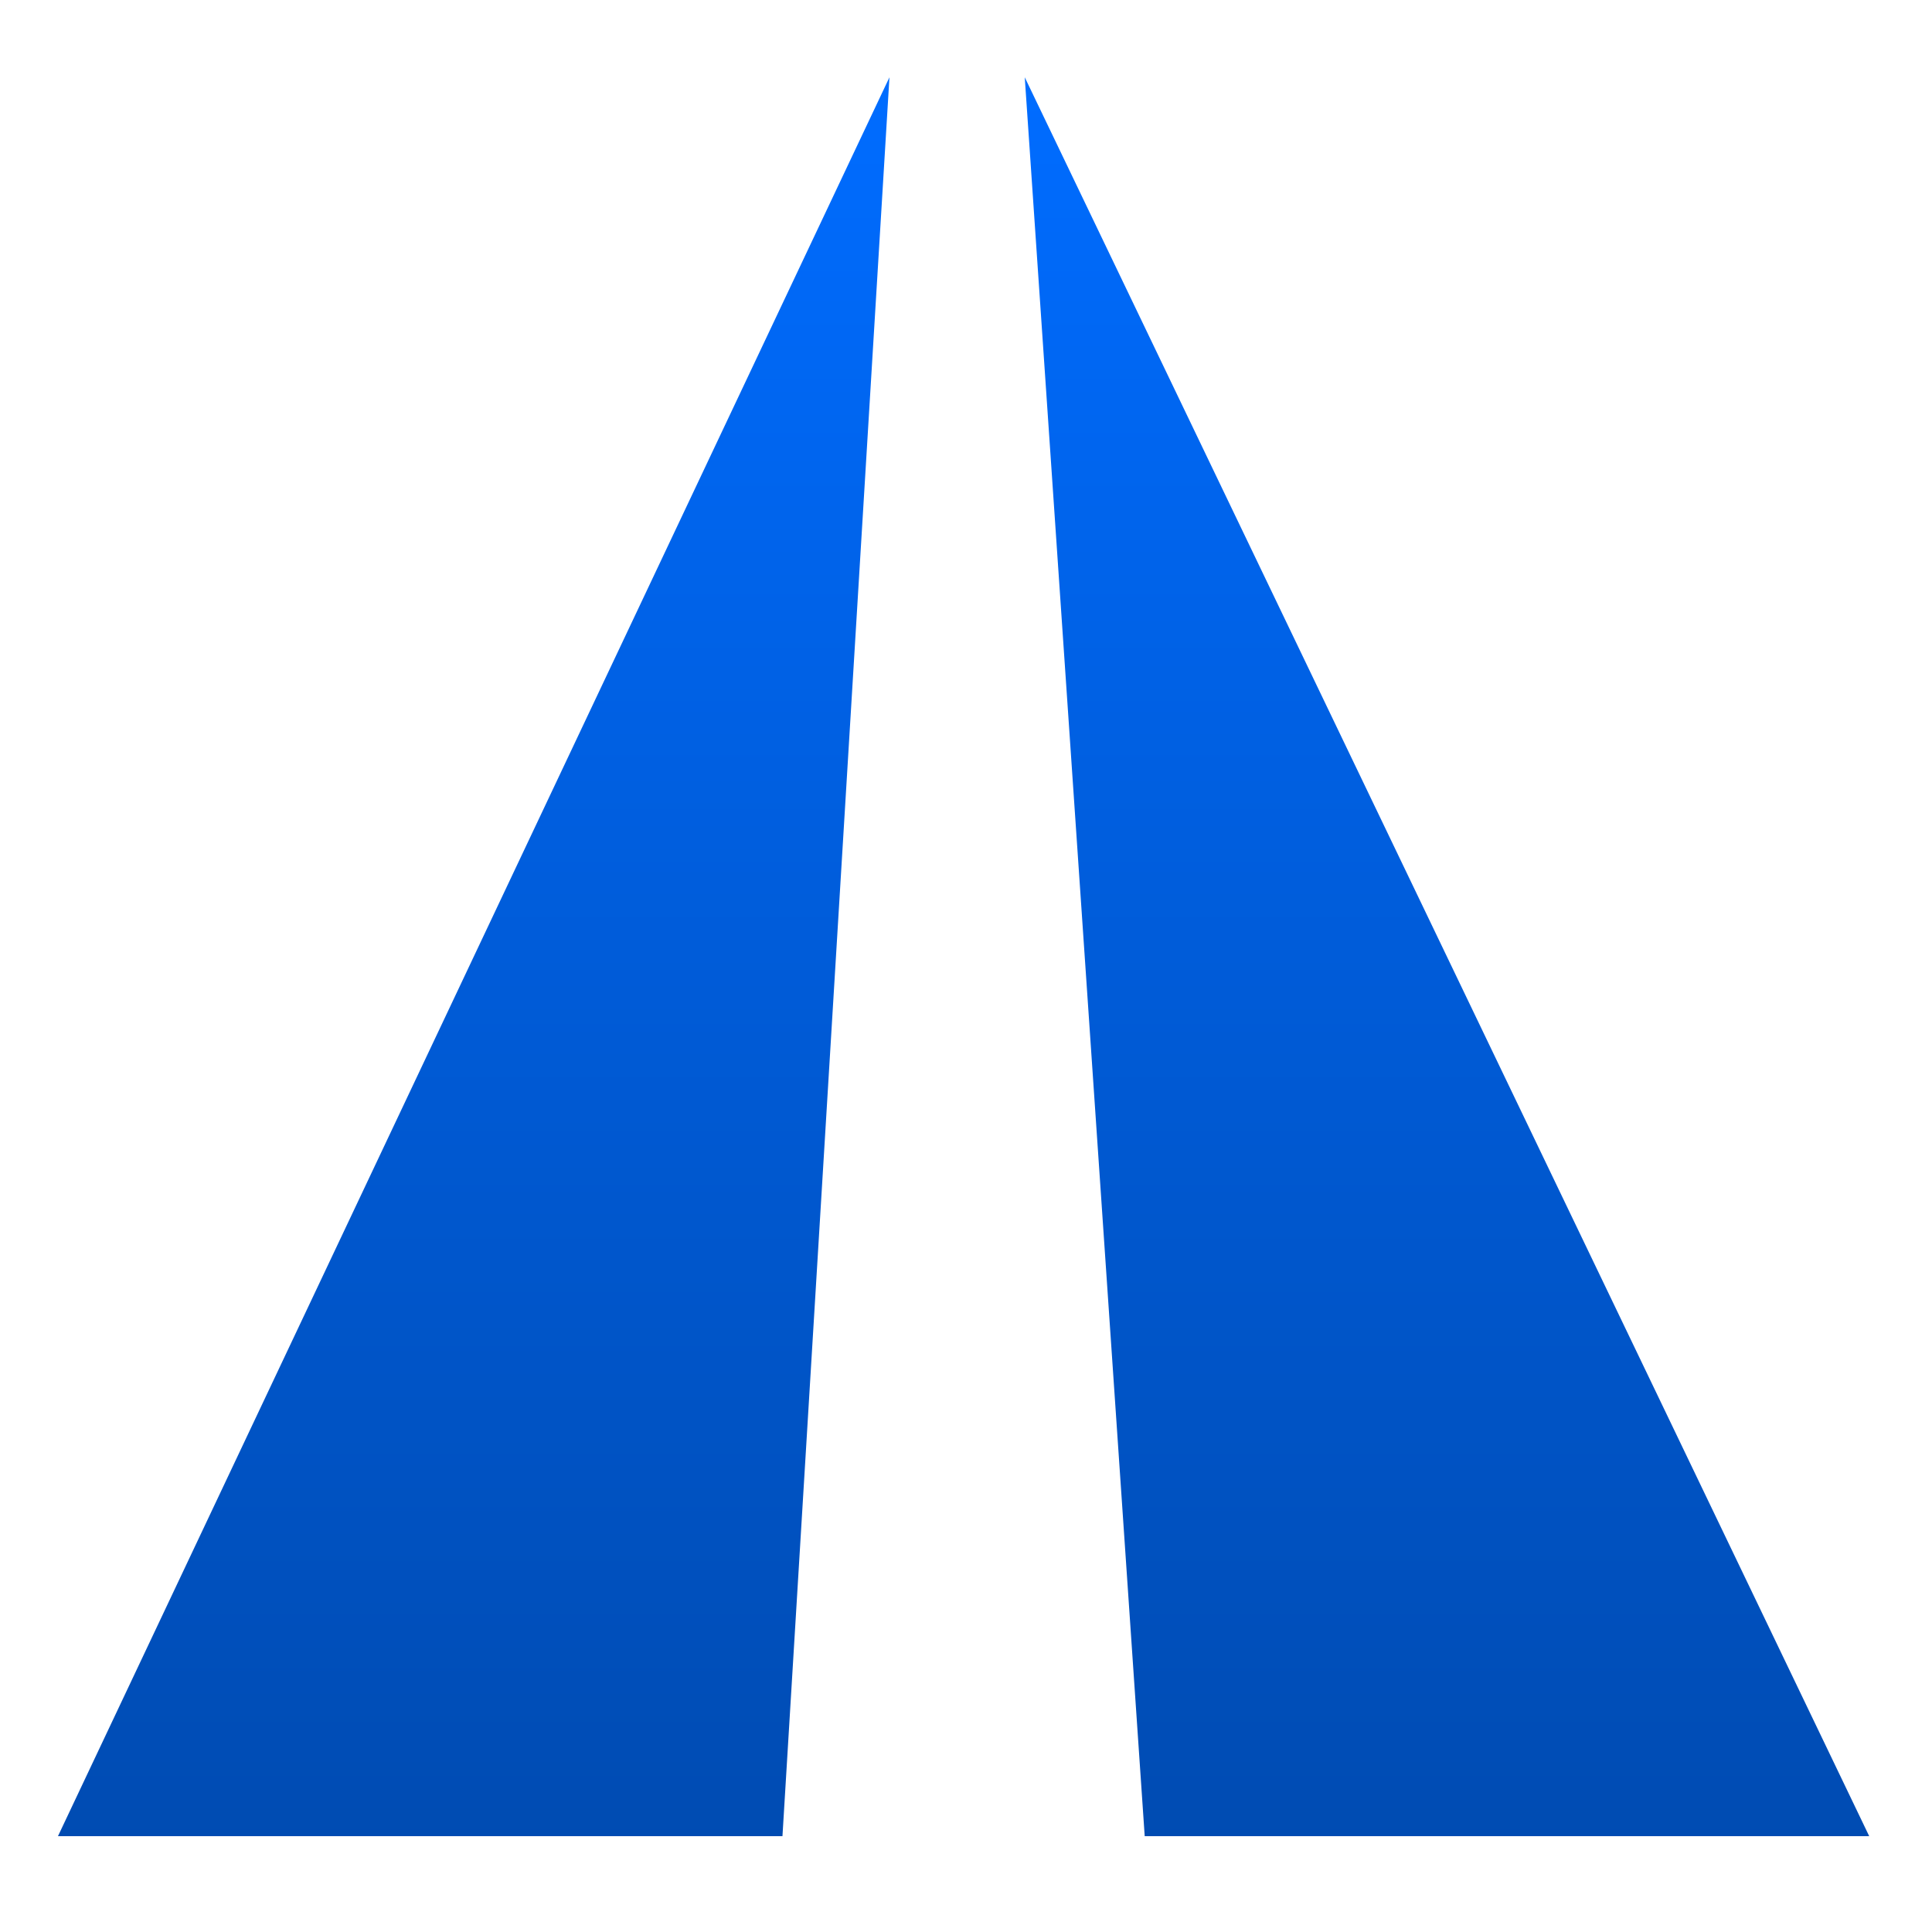 <svg xmlns="http://www.w3.org/2000/svg" xmlns:xlink="http://www.w3.org/1999/xlink" viewBox="0 0 100 100">
  <defs>
    <style>
      .cls-1 {
        clip-path: url(#clip-Triangle);
      }

      .cls-2 {
        fill: url(#linear-gradient);
      }
    </style>
    <linearGradient id="linear-gradient" x1="0.5" x2="0.5" y2="1.661" gradientUnits="objectBoundingBox">
      <stop offset="0" stop-color="#006cff"/>
      <stop offset="1" stop-color="#003680"/>
    </linearGradient>
    <clipPath id="clip-Triangle">
      <rect width="100" height="100"/>
    </clipPath>
  </defs>
  <g id="Triangle" class="cls-1">
    <g id="triangles" transform="translate(-13 -4.96)">
      <path id="Pfad_67" data-name="Pfad 67" class="cls-2" d="M66.041,8.96,72.25,100h37.5ZM16,100H53.5L59.038,8.96Z"/>
    </g>
  </g>
</svg>
